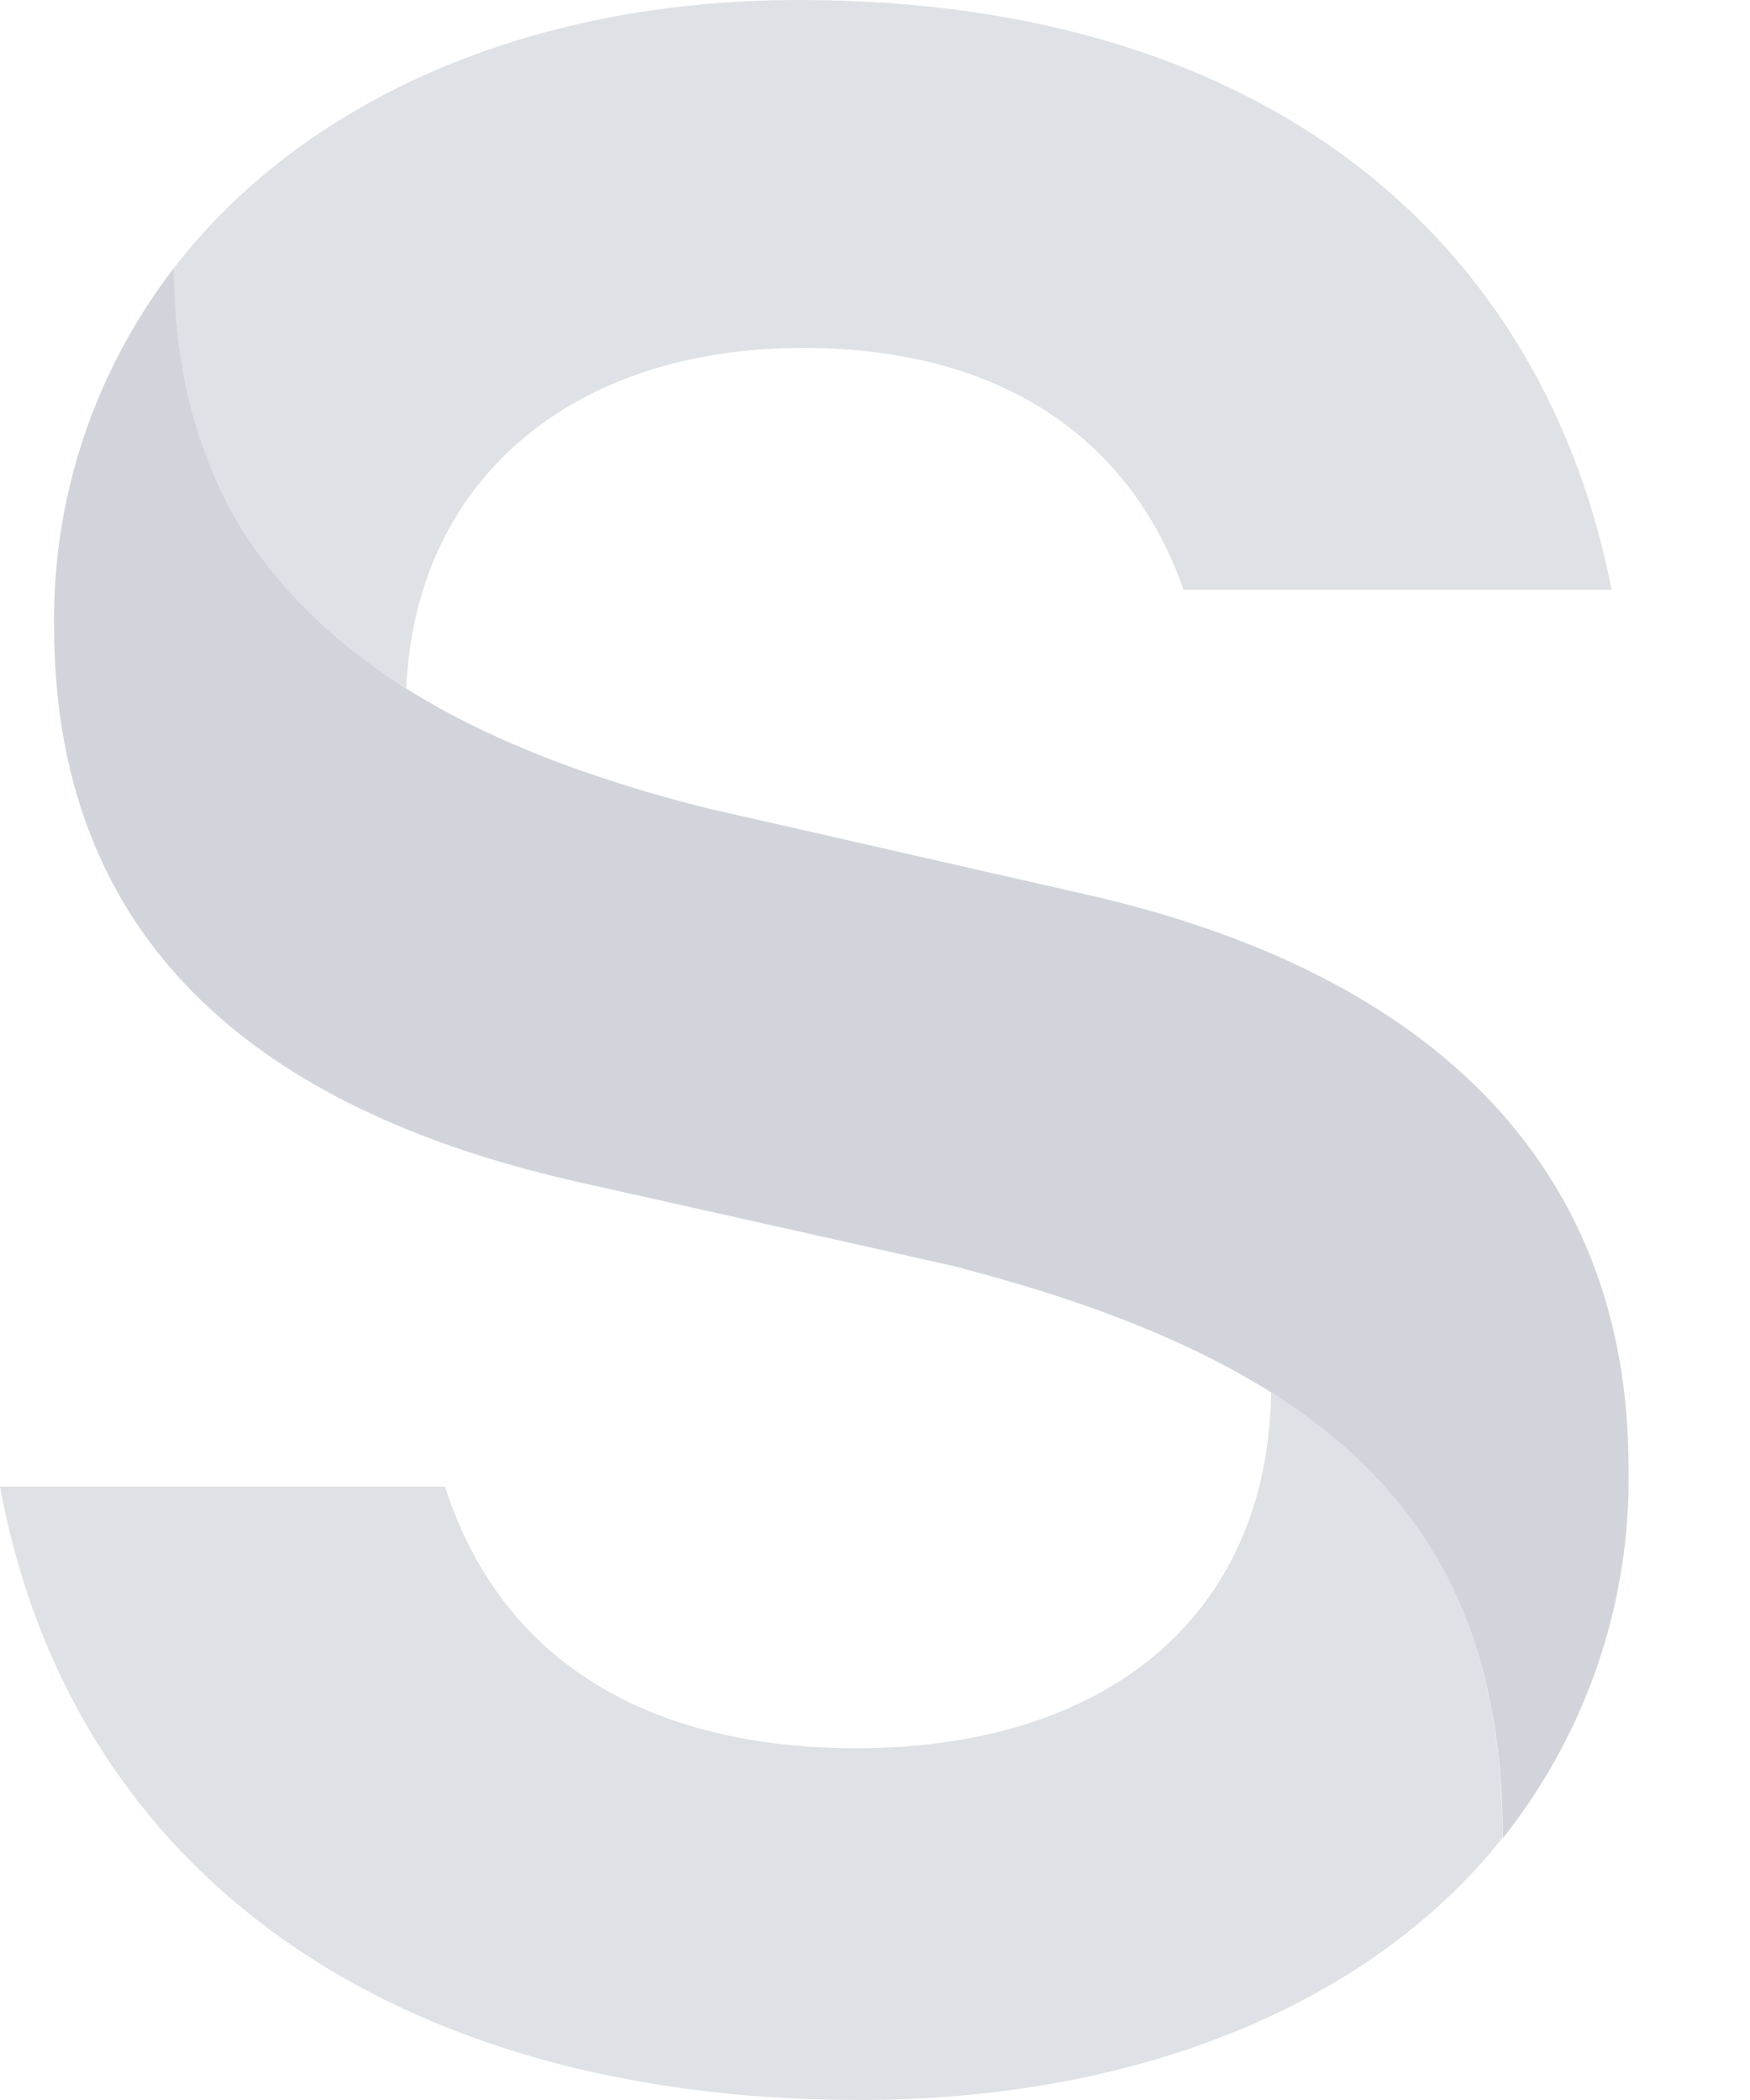 <svg width="10" height="12" viewBox="0 0 10 12" fill="none" xmlns="http://www.w3.org/2000/svg">
<path d="M0.994 1.531C0.994 3.149 2.011 4.112 4.048 4.62L6.205 5.111C8.132 5.546 9.306 6.626 9.306 8.386C9.321 9.152 9.067 9.901 8.587 10.505C8.587 8.75 7.663 7.801 5.433 7.231L3.315 6.757C1.618 6.377 0.309 5.489 0.309 3.578C0.3 2.84 0.541 2.12 0.994 1.531Z" fill="#D1D5DB"/>
<path opacity="0.7" d="M7.261 7.955C8.182 8.533 8.585 9.342 8.585 10.503C7.824 11.462 6.485 12 4.912 12C2.265 12 0.412 10.72 0 8.495H2.543C2.87 9.516 3.737 9.99 4.894 9.99C6.306 9.99 7.245 9.249 7.264 7.951" fill="#D1D5DB"/>
<path opacity="0.7" d="M2.316 3.93C1.896 3.685 1.551 3.332 1.318 2.91C1.086 2.487 0.974 2.011 0.994 1.531C1.729 0.58 3.008 0 4.566 0C7.263 0 8.824 1.4 9.209 3.37H6.763C6.493 2.593 5.818 1.988 4.587 1.988C3.271 1.988 2.374 2.741 2.322 3.93" fill="#D1D5DB"/>
</svg>

